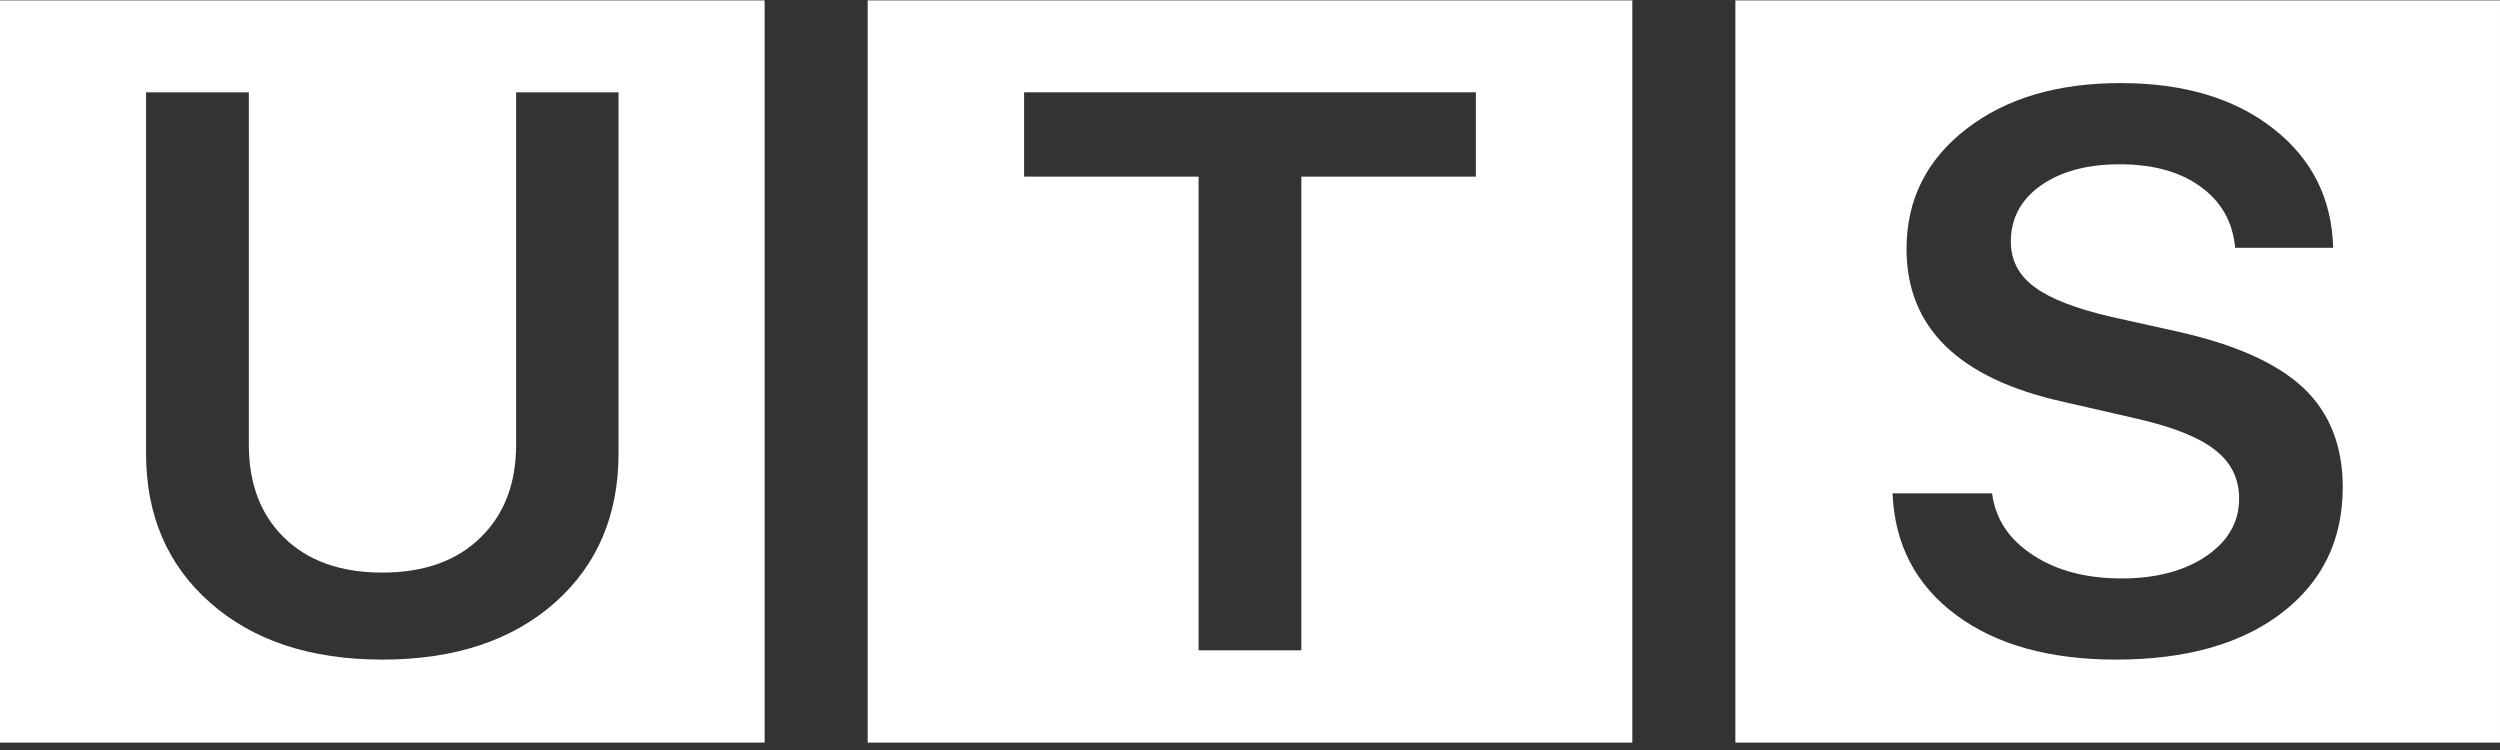 <?xml version="1.0" encoding="UTF-8"?> <svg xmlns="http://www.w3.org/2000/svg" width="290" height="87" viewBox="0 0 290 87" fill="none"><rect x="0" y="0" width="290" height="87" fill="#333333" stroke="none"/><path d="M0 0.047V86.141H88.697V0.047H0ZM71.749 52.604C71.749 59.751 69.297 65.508 64.403 69.876C59.411 74.303 52.727 76.513 44.348 76.513C35.998 76.513 29.329 74.303 24.337 69.876C19.405 65.508 16.942 59.756 16.942 52.604V10.708H28.865V51.576C28.865 56.061 30.203 59.634 32.884 62.295C35.659 65.047 39.477 66.42 44.343 66.42C49.209 66.42 53.032 65.047 55.801 62.295C58.51 59.634 59.87 56.061 59.87 51.576V10.708H71.749V52.604Z" fill="white"></path><path d="M100.652 0.047V86.141H189.349V0.047H100.652ZM171.2 20.489H150.959V75.437H139.037V20.489H118.796V10.708H171.2V20.489Z" fill="white"></path><path d="M201.303 0.047V86.141H289.999V0.047H201.303ZM264.641 71.133C259.928 74.722 253.532 76.513 245.46 76.513C237.759 76.513 231.582 74.796 226.929 71.355C222.248 67.888 219.779 63.175 219.534 57.227H231.085C231.456 60.185 233.04 62.581 235.847 64.405C238.589 66.202 242.008 67.098 246.104 67.098C250.108 67.098 253.39 66.229 255.946 64.495C258.47 62.762 259.737 60.546 259.737 57.858C259.737 55.526 258.814 53.644 256.962 52.207C255.116 50.744 252.096 49.53 247.907 48.575L239.272 46.593C227.196 43.9 221.156 37.994 221.156 28.876C221.156 23.166 223.482 18.512 228.136 14.928C232.723 11.397 238.671 9.637 245.973 9.637C253.303 9.637 259.223 11.402 263.718 14.928C268.186 18.427 270.496 23.034 270.649 28.743H259.278C258.999 25.721 257.645 23.346 255.209 21.613C252.839 19.906 249.725 19.058 245.875 19.058C242.117 19.058 239.064 19.879 236.727 21.523C234.417 23.166 233.259 25.334 233.259 28.027C233.259 30.18 234.165 31.929 235.984 33.276C237.77 34.622 240.714 35.773 244.81 36.732L252.484 38.439C259.229 39.934 264.128 42.118 267.181 44.986C270.228 47.86 271.758 51.698 271.758 56.517C271.763 62.64 269.387 67.512 264.641 71.133Z" fill="white"></path></svg> 